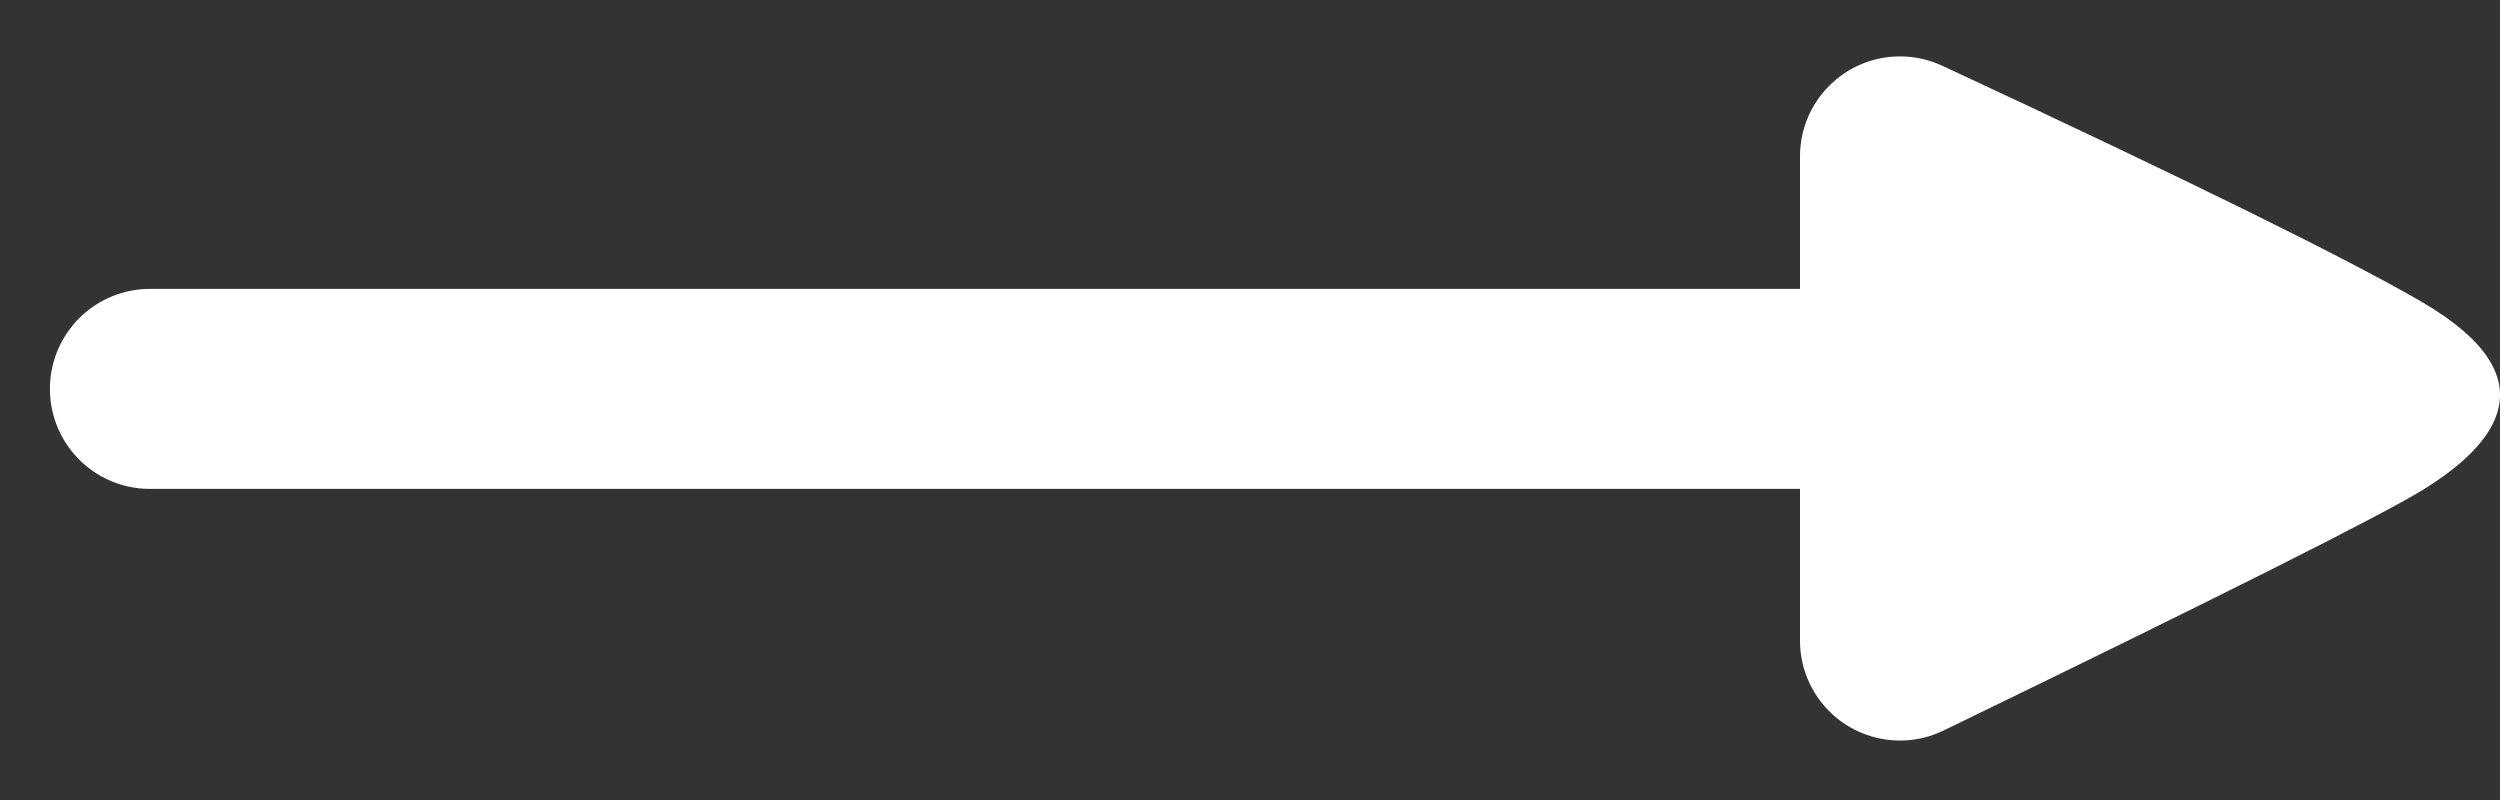 <svg width="25px" height="8px" viewBox="0 0 25 8" version="1.1" xmlns="http://www.w3.org/2000/svg" xmlns:xlink="http://www.w3.org/1999/xlink">
    <rect x="0" y="0" width="25" height="8" fill="#333333" stroke="none"/>
    <g id="Tecnologia" stroke="none" stroke-width="1" fill="none" fill-rule="evenodd">
        <g id="Desktop-HD---griglia-2" transform="translate(-1260, -317)">
            <g id="Group-2-Copy-5" transform="translate(1171, 307)">
                <g id="freccia-rossa" transform="translate(88, 9)">
                    <g id="freccia" transform="translate(2, 1)">
                        <path d="M0.499,3.889 L18.517,3.889" id="Line" stroke="#FFF" stroke-width="2" stroke-linecap="round"></path>
                        <path d="M18.422,0.657 C20.896,1.809 22.497,2.598 23.226,3.024 C24.516,3.779 23.964,4.446 23.226,4.9 C22.802,5.16 21.206,5.962 18.436,7.305 L18.436,7.305 C17.94,7.546 17.341,7.339 17.1,6.842 C17.034,6.706 17,6.557 17,6.406 L17,1.564 L17,1.564 C17,1.012 17.448,0.564 18,0.564 C18.146,0.564 18.29,0.596 18.422,0.657 Z" id="Rectangle" fill="#FFF"></path>
                    </g>
                </g>
            </g>
        </g>
    </g>
</svg>